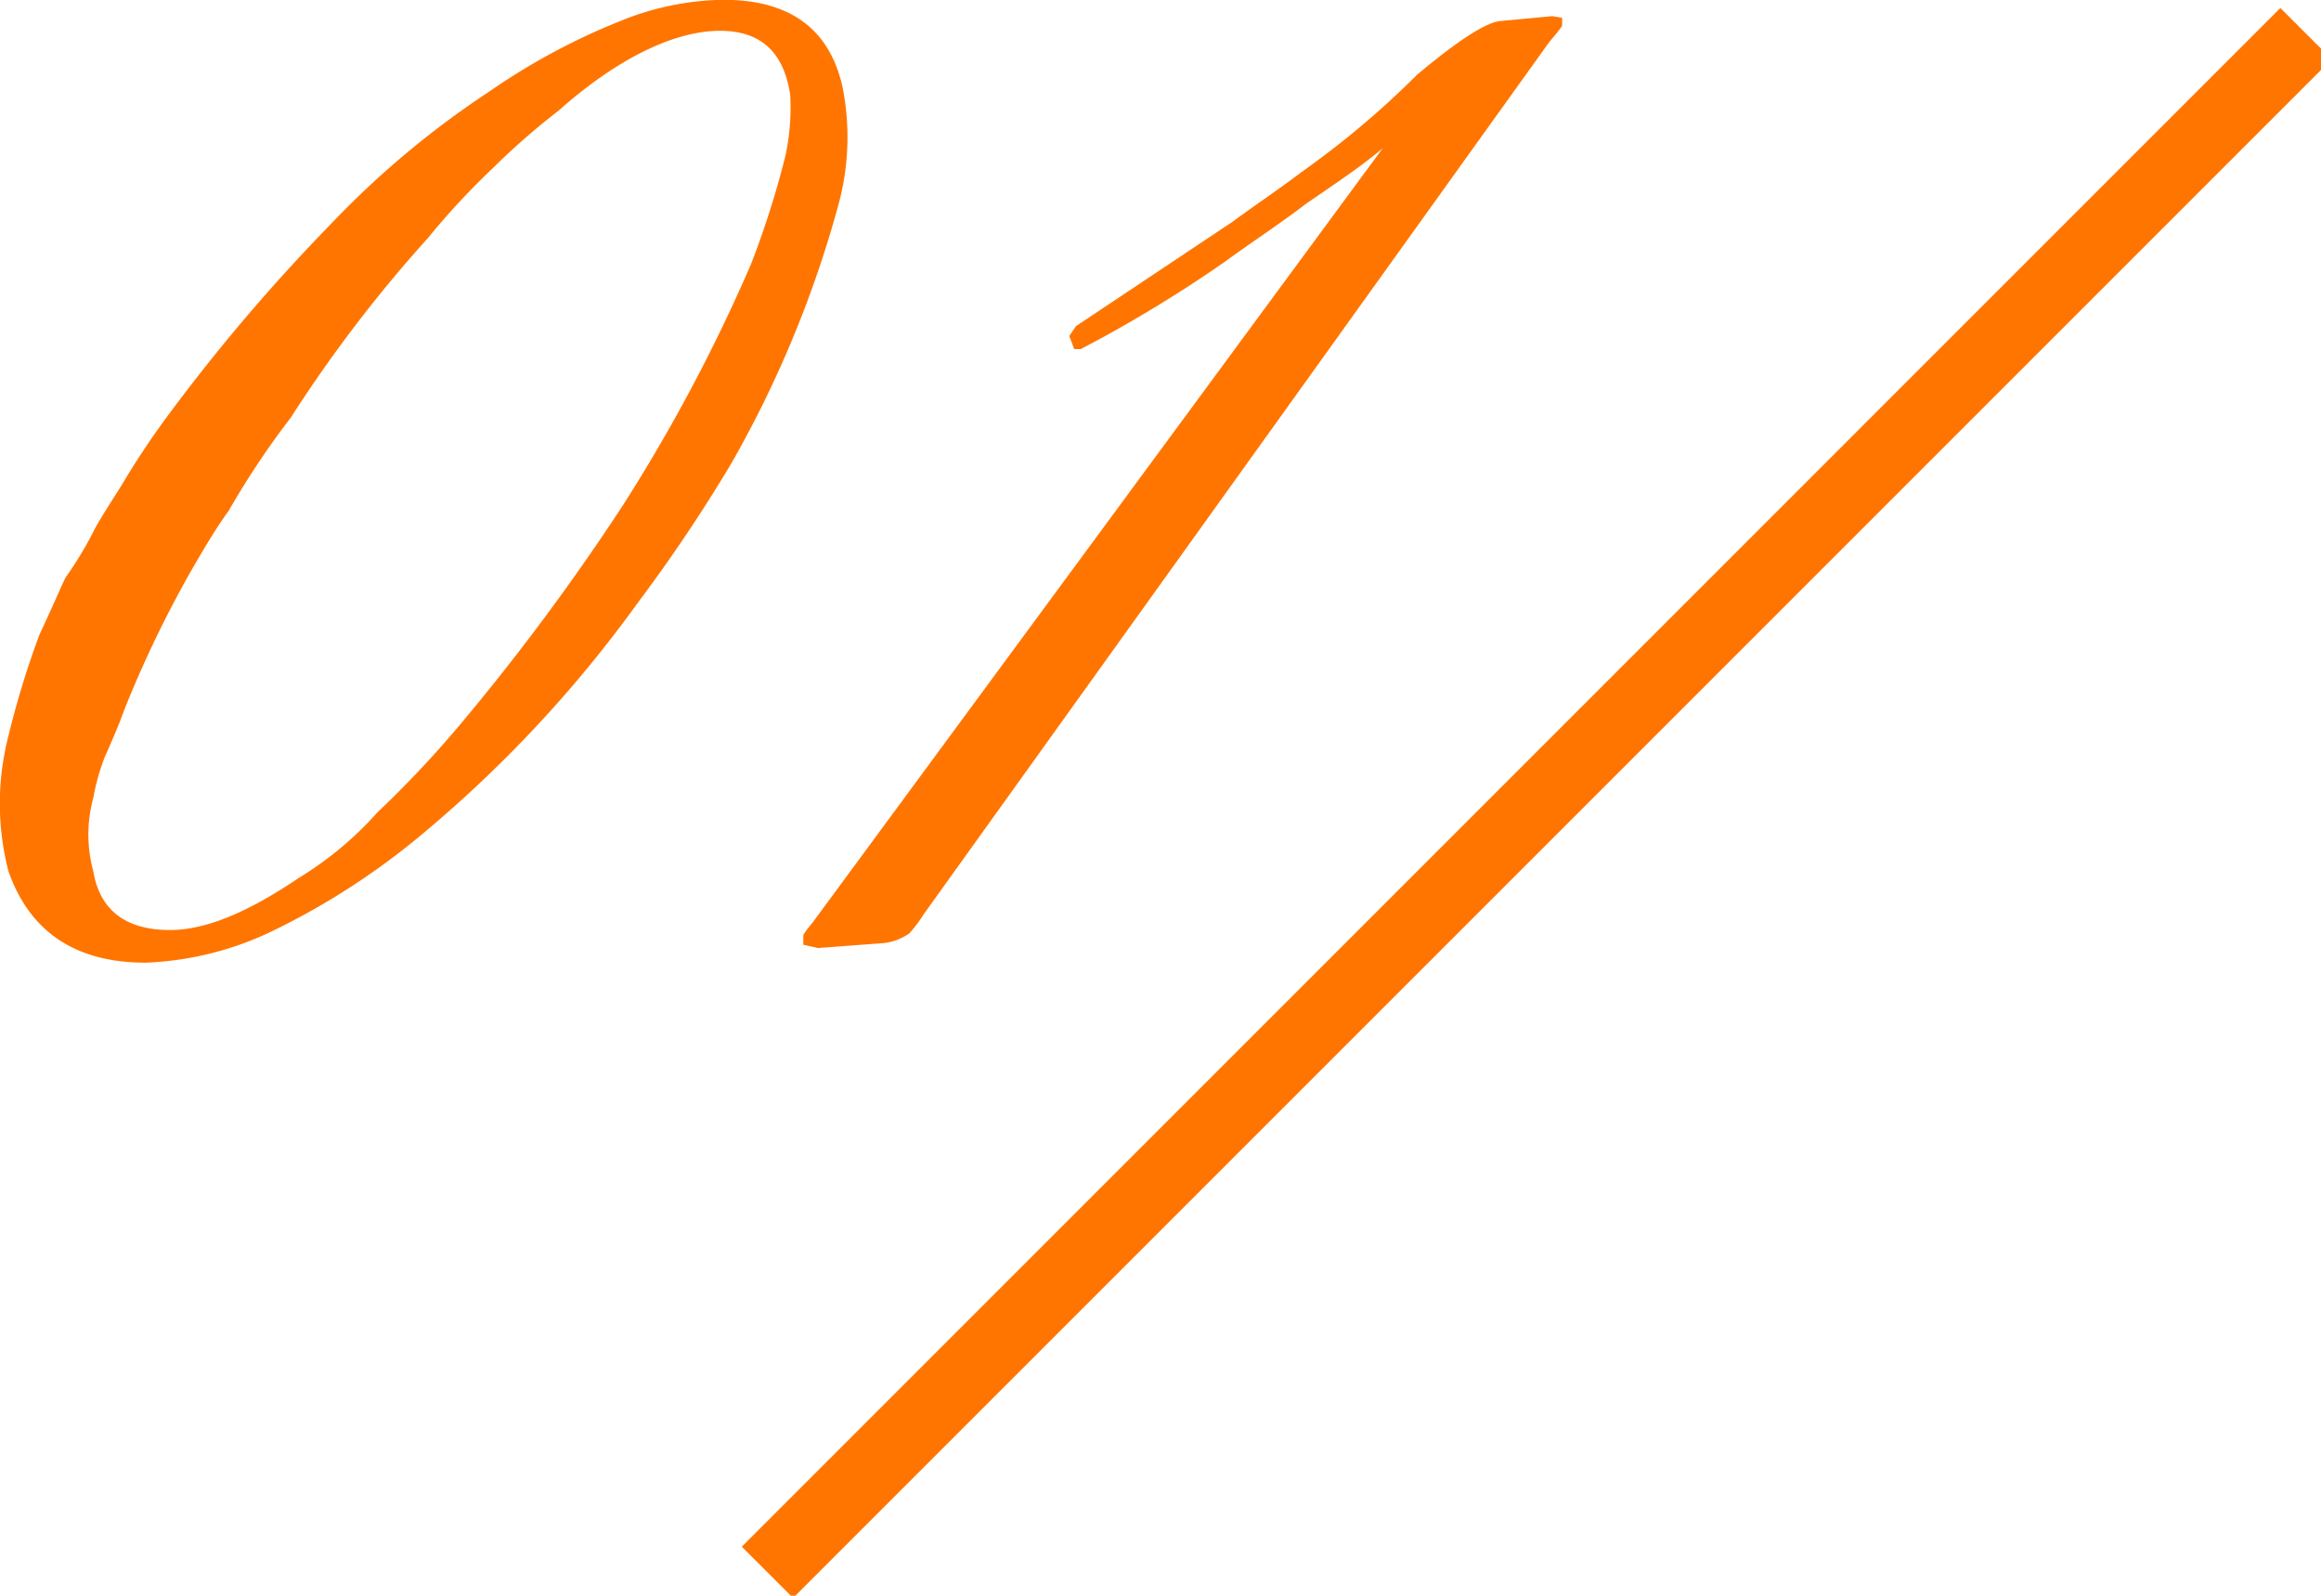 <svg xmlns="http://www.w3.org/2000/svg" width="128" height="88"><path d="m1031.01 172.16 2.83 2.828-84.852 84.852-2.829-2.828Z" style="fill:#ff7500;fill-rule:evenodd" transform="translate(-905.25 -171.719)"/><path d="M912.107 210.857a62 62 0 0 1 3.78-7.83c.63-1.08 1.26-2.16 1.98-3.15a46 46 0 0 1 3.42-5.129 76 76 0 0 1 7.56-9.9 42 42 0 0 1 3.689-3.96 39 39 0 0 1 3.51-3.06c3.24-2.88 6.39-4.41 8.91-4.41 2.25 0 3.51 1.17 3.87 3.51a12.5 12.5 0 0 1-.27 3.42 50 50 0 0 1-1.89 5.94 94 94 0 0 1-7.02 13.229 127 127 0 0 1-9.09 12.24 59 59 0 0 1-4.5 4.77 19 19 0 0 1-4.32 3.6c-2.79 1.889-5.13 2.879-7.11 2.879-2.43 0-3.87-1.08-4.23-3.239a7.66 7.66 0 0 1 0-4.05 12 12 0 0 1 .63-2.25c.361-.81.721-1.62 1.081-2.61m1.17 13.949a17.6 17.6 0 0 0 7.11-1.8 40 40 0 0 0 8.28-5.4 69.4 69.4 0 0 0 11.789-12.69 87 87 0 0 0 5.13-7.65 61 61 0 0 0 5.94-14.4 14.14 14.14 0 0 0 .18-6.39c-.72-3.15-2.88-4.769-6.57-4.769a15.6 15.6 0 0 0-5.67 1.169 36.2 36.2 0 0 0-7.2 3.87 50 50 0 0 0-8.819 7.38 102 102 0 0 0-8.82 10.35 45 45 0 0 0-2.7 4.049c-.45.72-.99 1.53-1.44 2.34a20.3 20.3 0 0 1-1.62 2.7c-.27.54-.72 1.62-1.44 3.15a49 49 0 0 0-1.71 5.58 14.9 14.9 0 0 0 0 7.47c1.17 3.335 3.69 5.041 7.56 5.041M981.5 179.9l-31.409 42.658-.36.45-.18.27v.54l.81.18 3.6-.27a3 3 0 0 0 1.44-.54 8 8 0 0 0 .81-1.08l34.469-48.058.45-.54.27-.36v-.45l-.54-.09-2.88.27q-1.215.135-4.59 2.97a49 49 0 0 1-3.69 3.33c-.99.81-1.98 1.53-2.97 2.25-1.08.81-2.16 1.53-3.51 2.52l-8.639 5.76-.36.54.27.72h.36a73 73 0 0 0 8.009-4.86c1.35-.99 2.88-1.98 4.41-3.15 1.705-1.172 3.055-2.072 4.23-3.06" style="fill-rule:evenodd;fill:#ff7500" transform="translate(-905.25 -171.719)"/></svg>